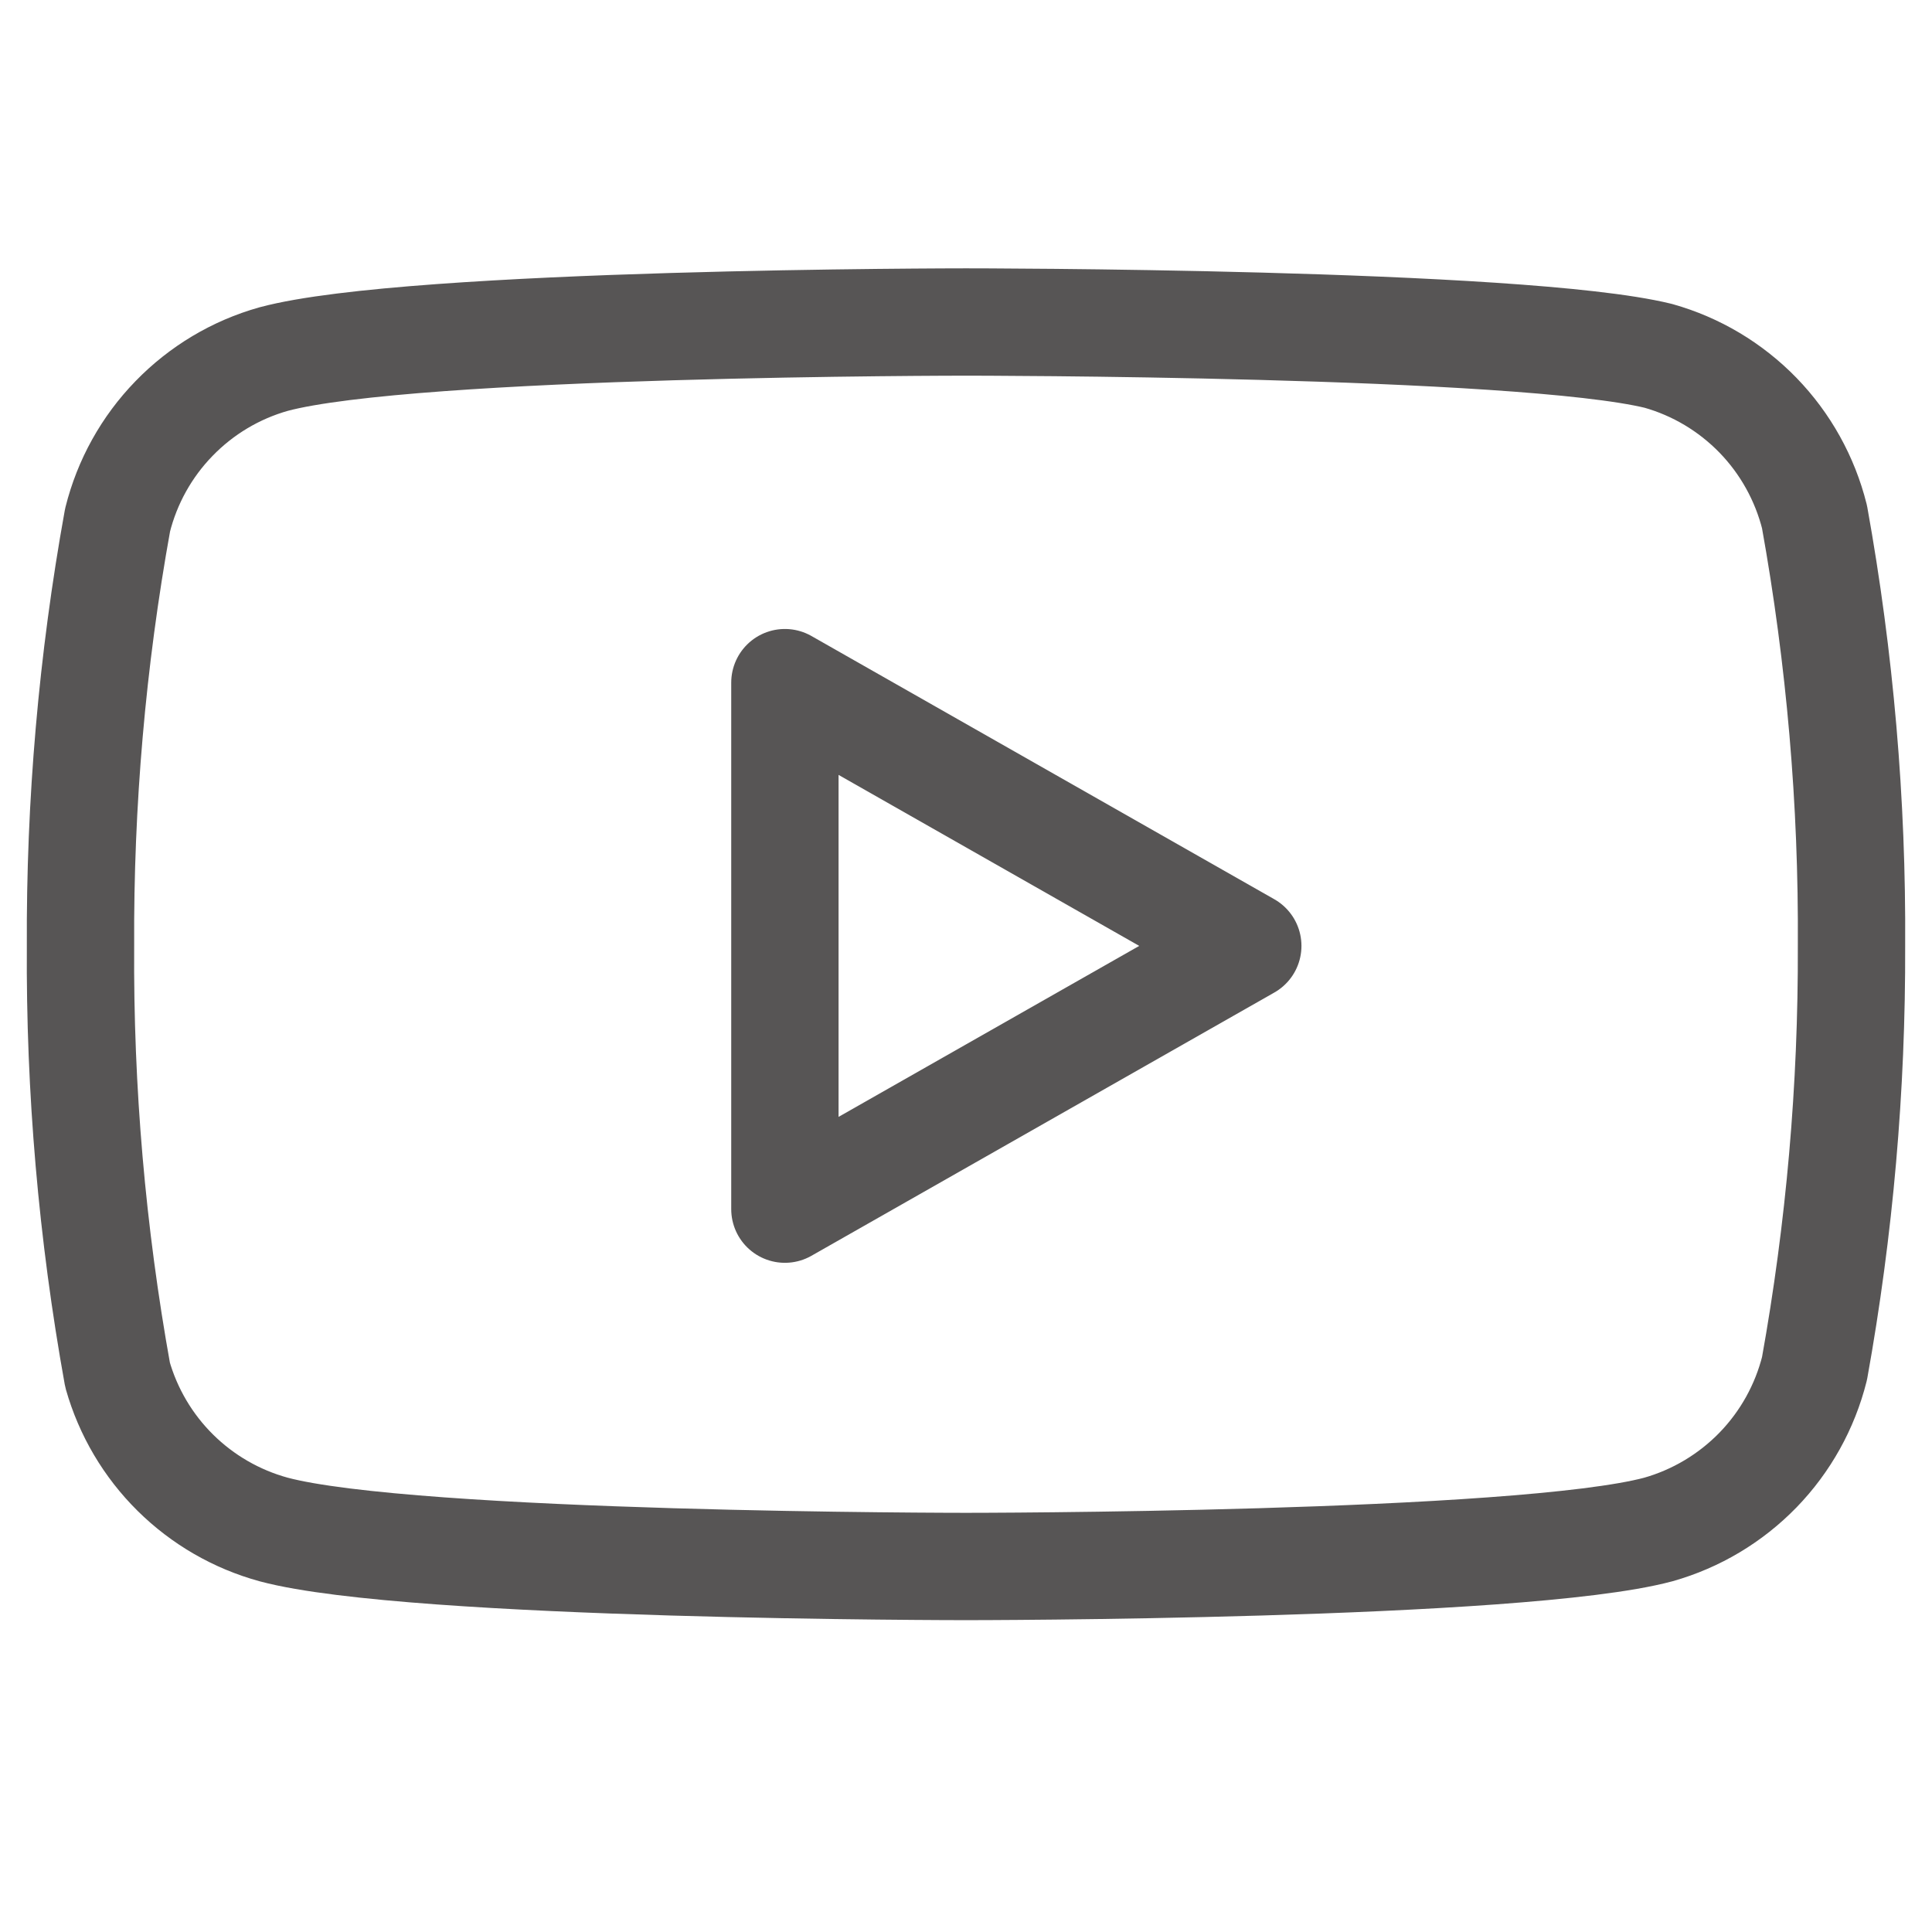 <?xml version="1.0" encoding="UTF-8"?> <svg xmlns="http://www.w3.org/2000/svg" width="27" height="27" viewBox="0 0 27 27" fill="none"> <path d="M25.358 7.223C25.224 6.689 24.952 6.199 24.569 5.804C24.185 5.409 23.705 5.122 23.175 4.973C21.24 4.5 13.5 4.5 13.5 4.5C13.5 4.5 5.76 4.5 3.825 5.018C3.295 5.167 2.815 5.454 2.432 5.849C2.048 6.244 1.776 6.734 1.643 7.268C1.288 9.231 1.115 11.223 1.125 13.219C1.112 15.229 1.286 17.236 1.643 19.215C1.79 19.732 2.068 20.203 2.45 20.581C2.833 20.96 3.306 21.233 3.825 21.375C5.76 21.892 13.5 21.892 13.5 21.892C13.5 21.892 21.24 21.892 23.175 21.375C23.705 21.225 24.185 20.938 24.569 20.543C24.952 20.148 25.224 19.659 25.358 19.125C25.709 17.176 25.882 15.199 25.875 13.219C25.888 11.208 25.714 9.201 25.358 7.223V7.223Z" stroke="#575555" stroke-width="1.5" stroke-linecap="round" stroke-linejoin="round"></path> <path d="M10.969 16.898L17.438 13.219L10.969 9.54V16.898Z" stroke="#575555" stroke-width="1.5" stroke-linecap="round" stroke-linejoin="round"></path> </svg> 